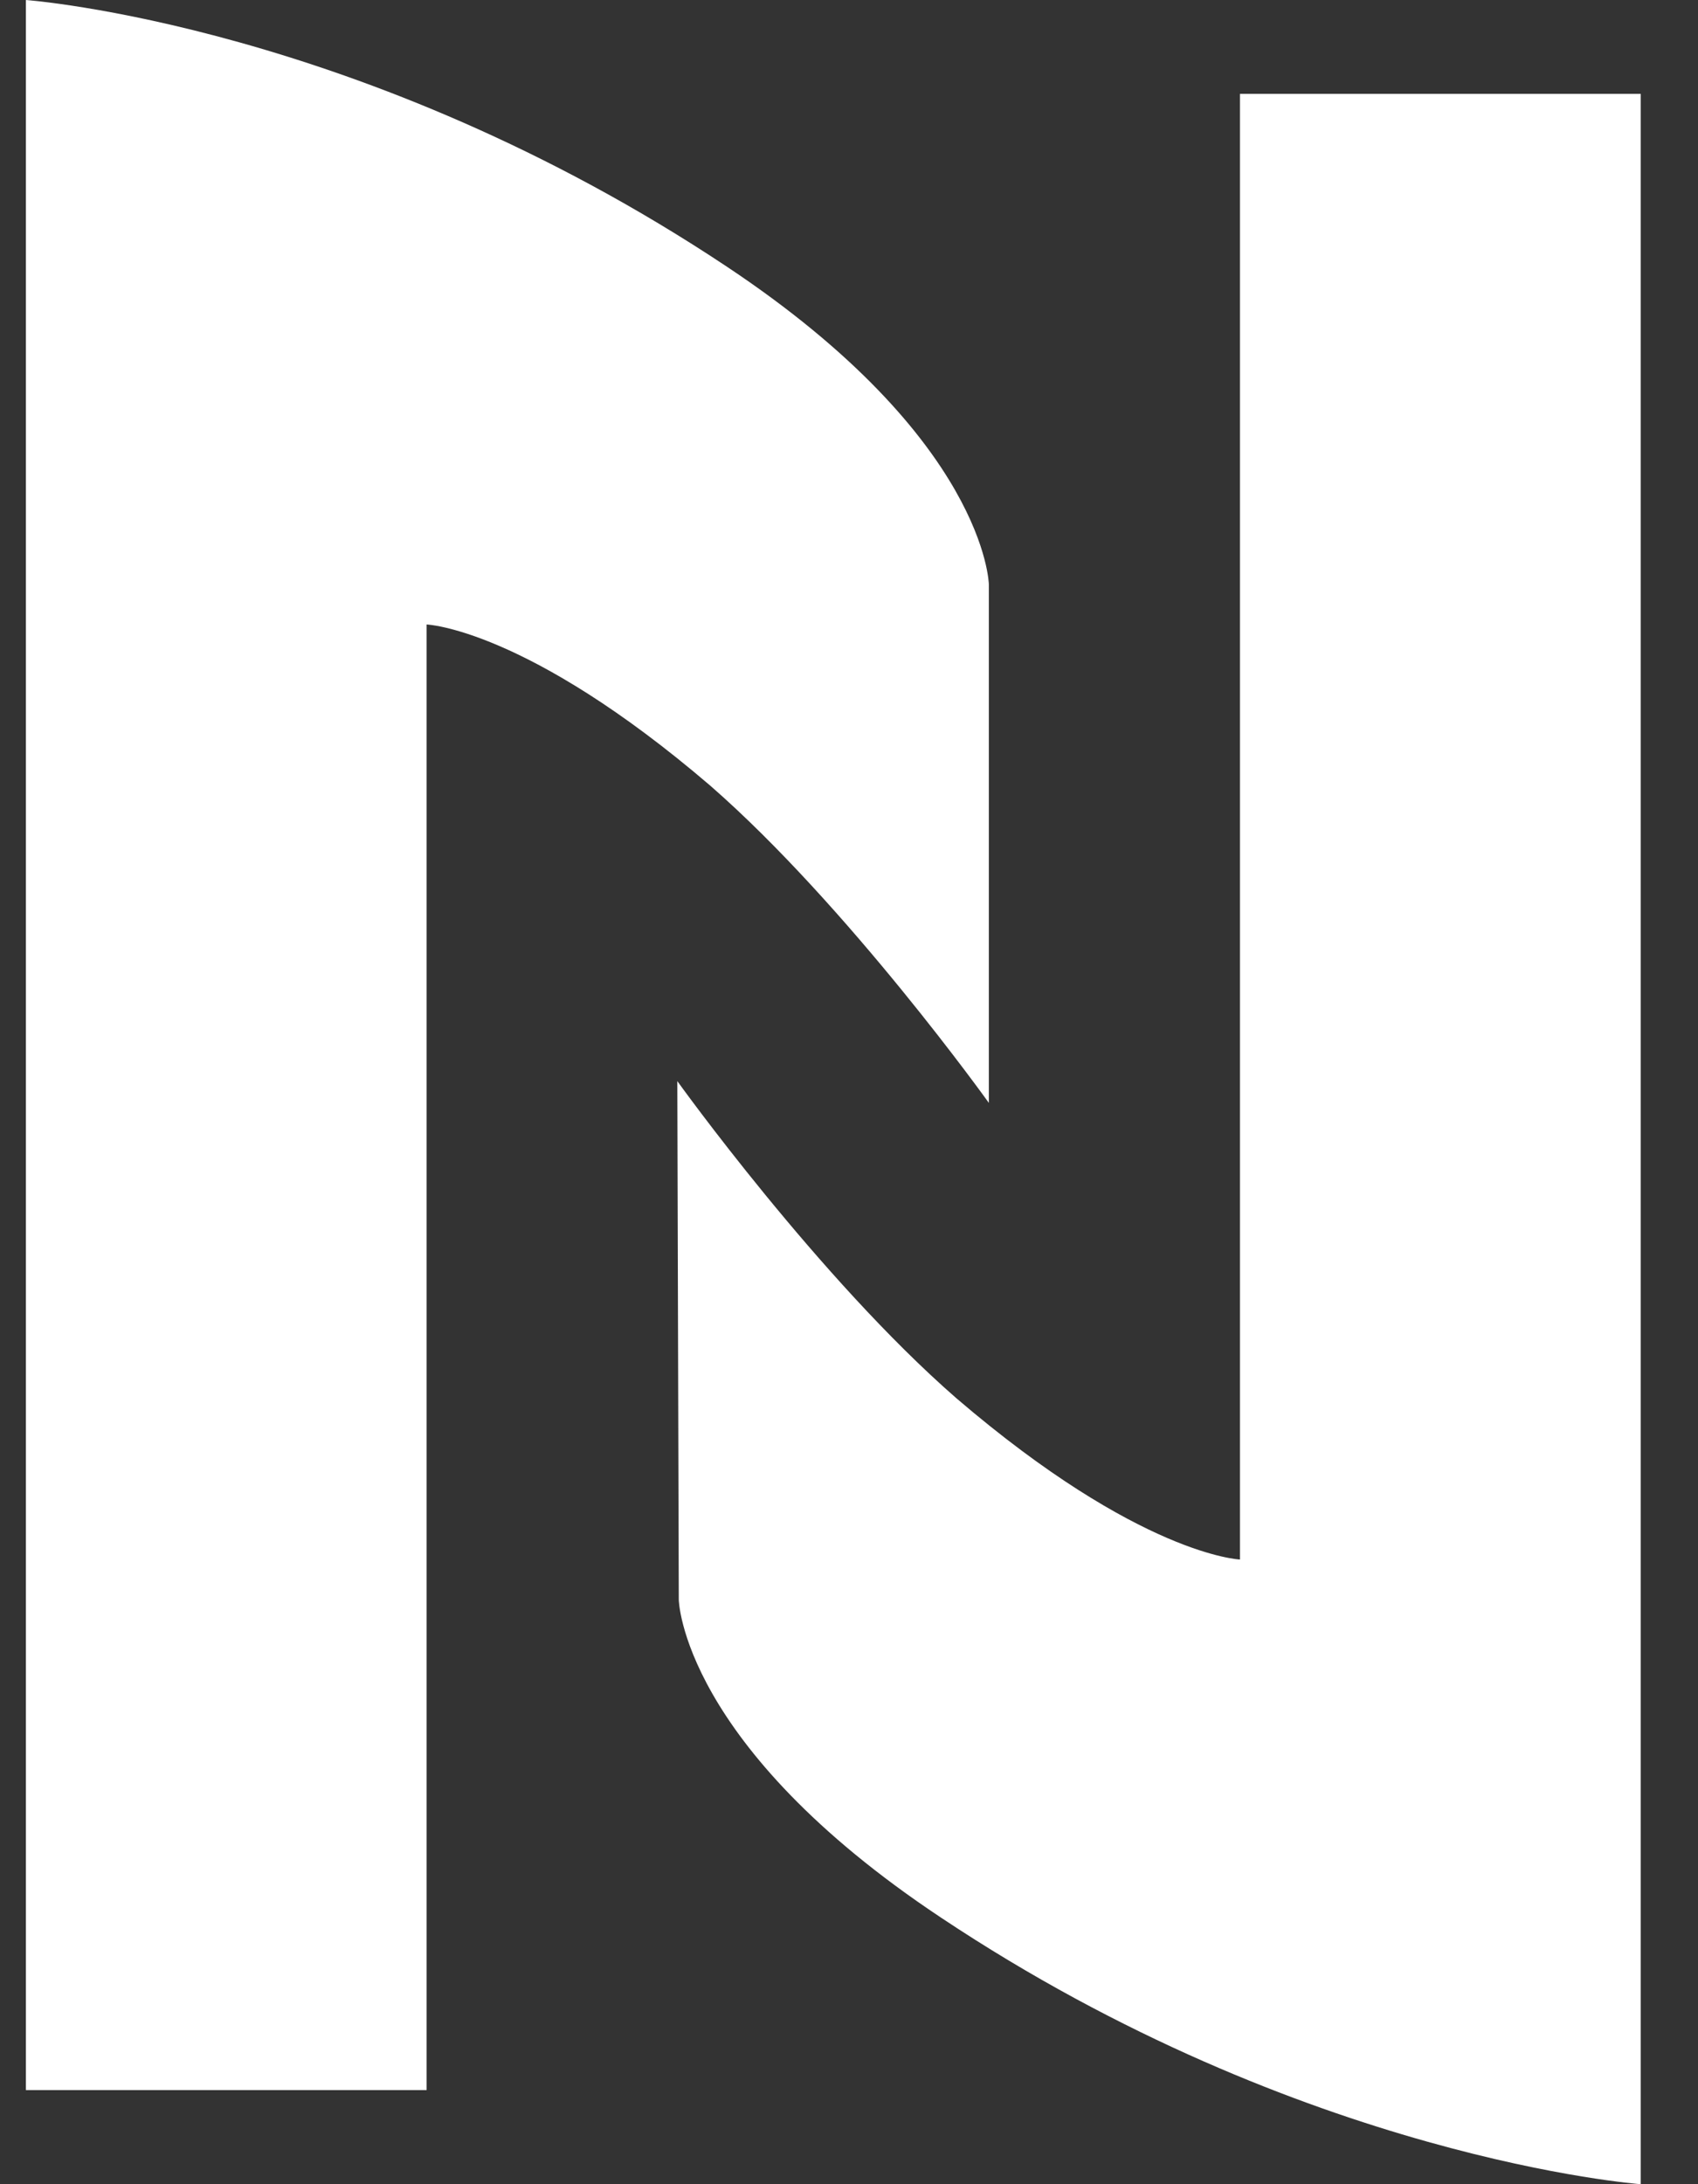 <svg xmlns:xlink="http://www.w3.org/1999/xlink" width="28" height="36" viewBox="0 0 28 36" fill="none" xmlns="http://www.w3.org/2000/svg"><rect x="0" y="0" width="28" height="36" fill="#333333" stroke="none"/><path d="M0.427 34.449H7.035V10.293C7.035 10.293 8.678 10.353 11.712 12.949C13.982 14.929 16.306 18.178 16.306 18.178V9.63C16.306 9.63 16.262 7.238 11.984 4.394C5.982 0.402 0.427 0 0.427 0V34.449Z" fill="#FFFFFF"></path><path d="M27.055 1.547H20.447V25.704C20.447 25.704 18.804 25.643 15.773 23.048C13.499 21.068 11.169 17.819 11.169 17.819L11.193 26.367C11.193 26.367 11.236 28.762 15.515 31.605C21.5 35.591 27.055 36 27.055 36V1.547Z" fill="#FFFFFF"></path></svg>